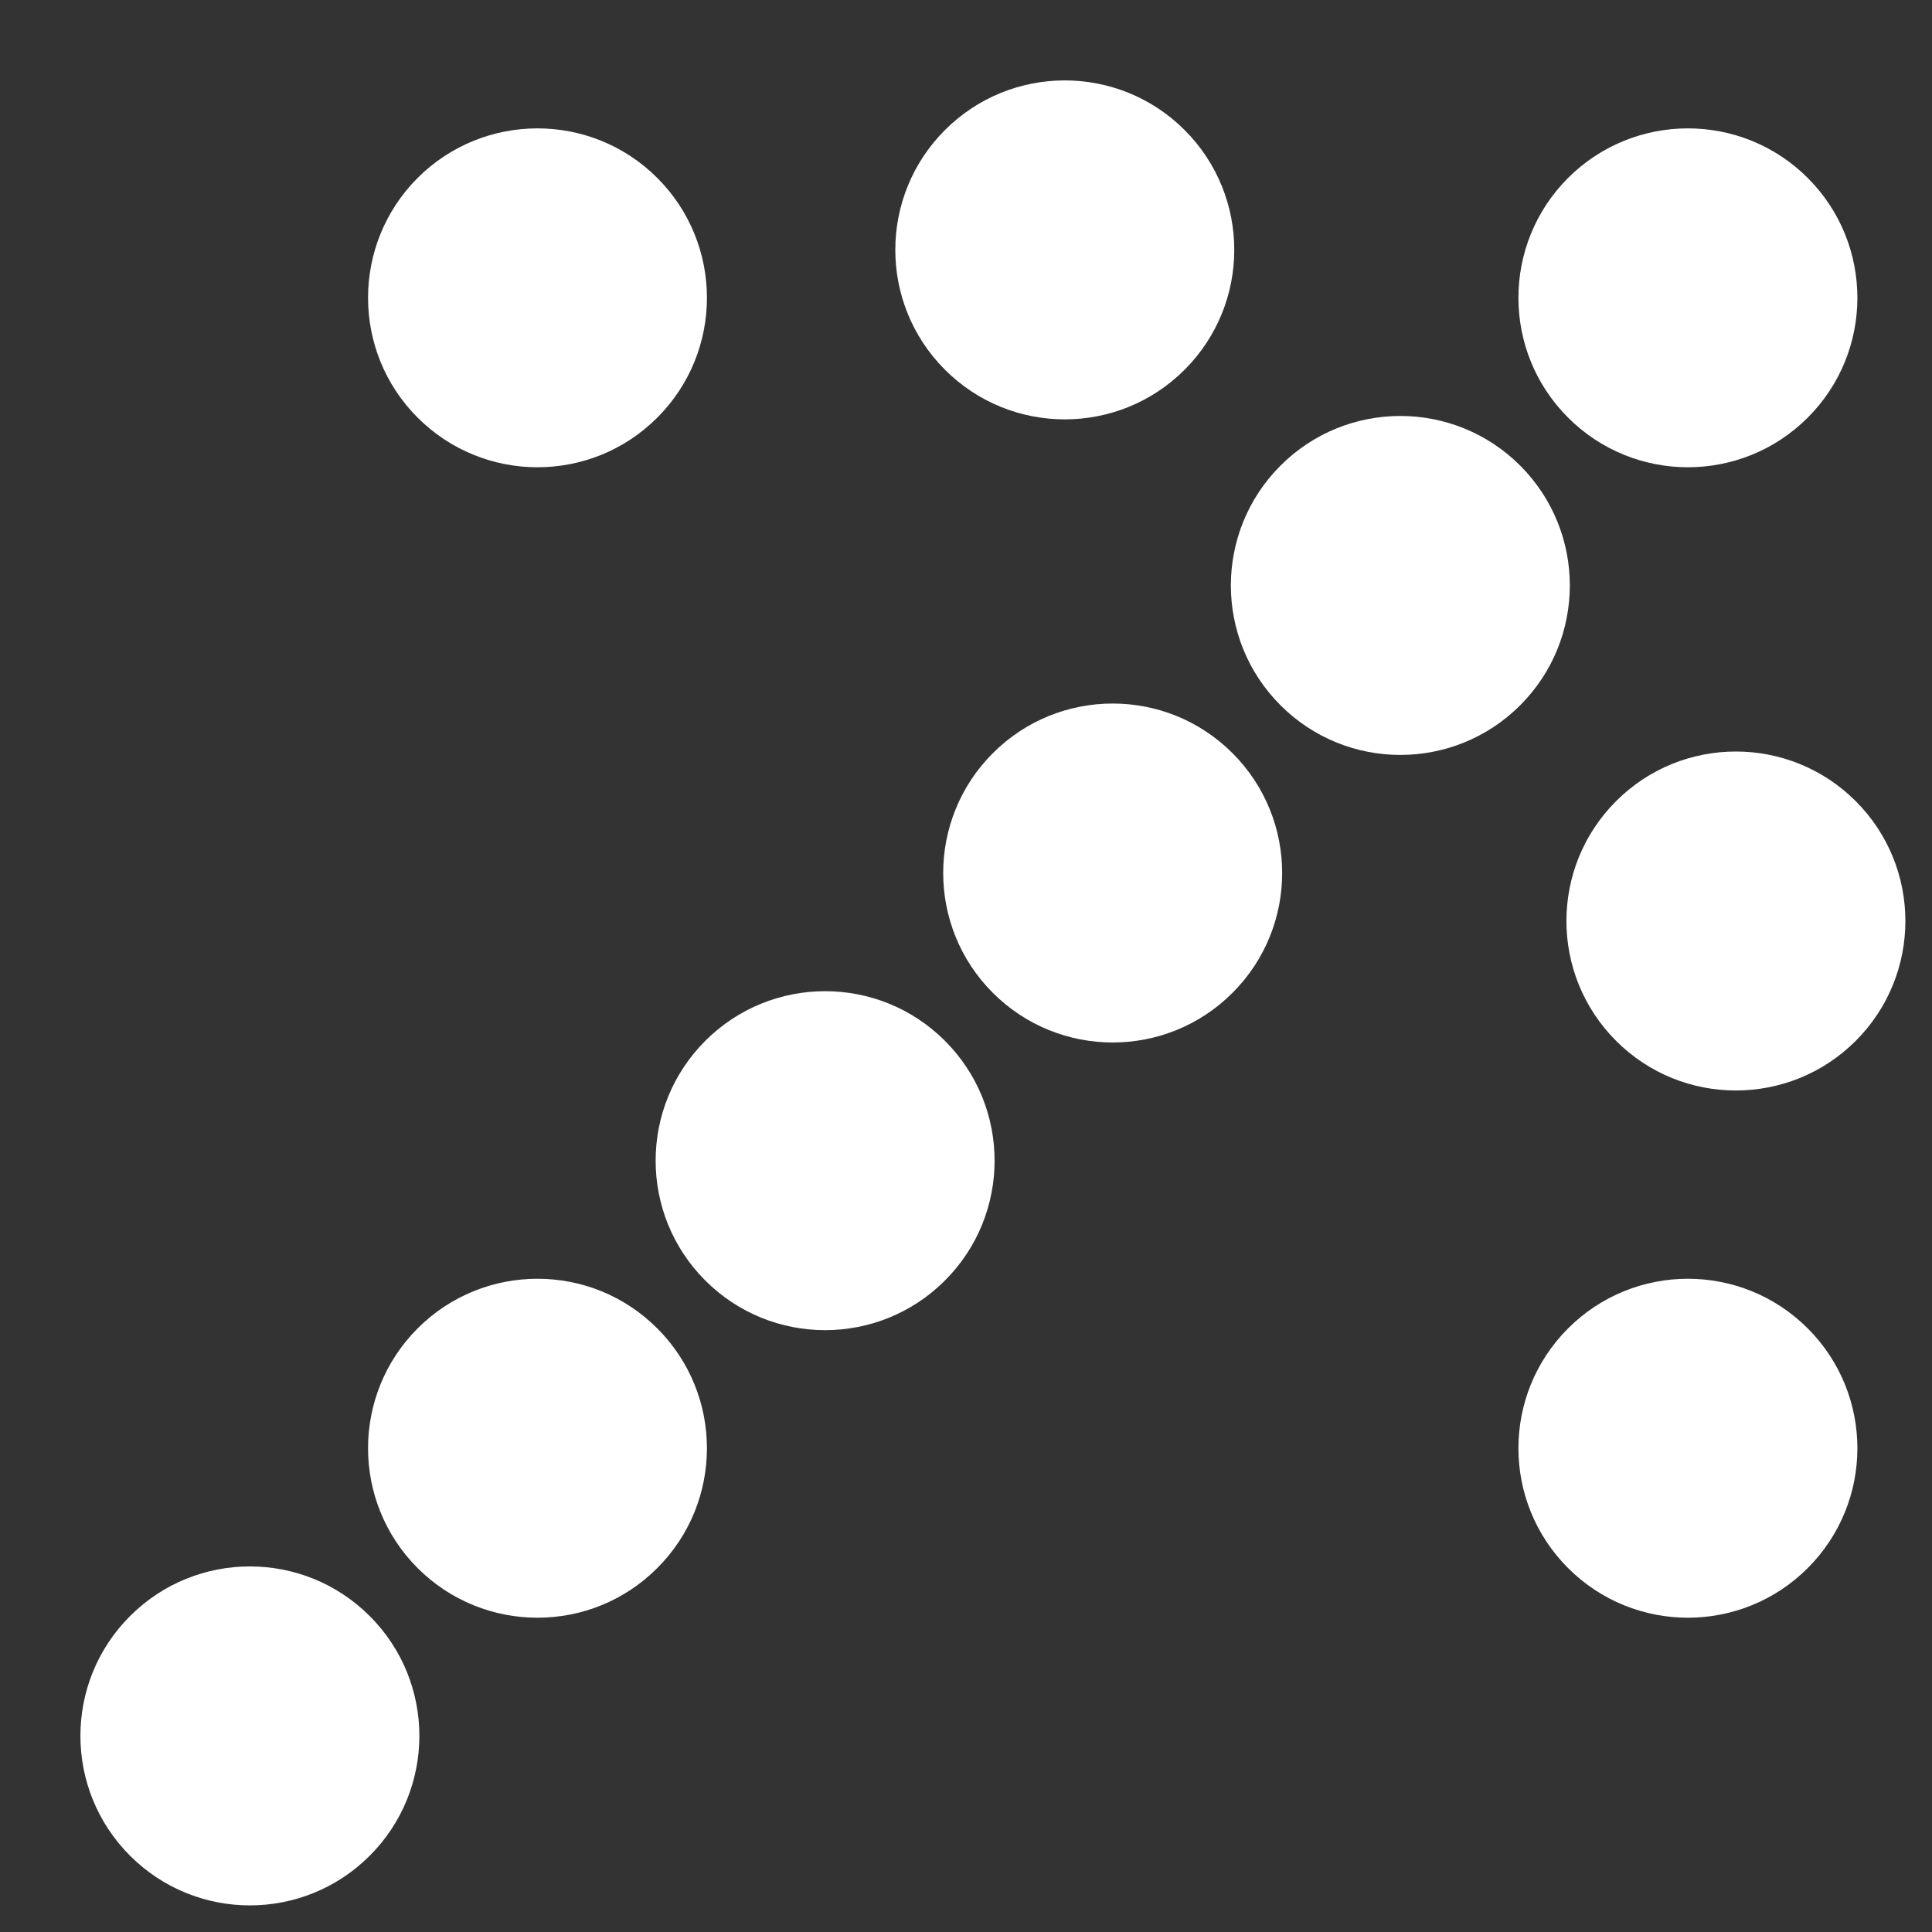<svg width="19" height="19" viewBox="0 0 19 19" fill="none" xmlns="http://www.w3.org/2000/svg">
<rect x="0" y="0" width="19" height="19" fill="#333333" stroke="none"/>
<path d="M4.107 13.064C4.758 12.413 5.814 12.413 6.464 13.064C7.115 13.715 7.115 14.77 6.464 15.421C5.814 16.072 4.758 16.072 4.107 15.421C3.457 14.77 3.457 13.715 4.107 13.064Z" fill="white"/>
<path d="M6.936 10.236C7.587 9.585 8.642 9.585 9.293 10.236C9.944 10.887 9.944 11.942 9.293 12.593C8.642 13.244 7.587 13.244 6.936 12.593C6.285 11.942 6.285 10.887 6.936 10.236Z" fill="white"/>
<path d="M9.764 7.407C10.415 6.756 11.47 6.756 12.121 7.407C12.772 8.058 12.772 9.113 12.121 9.764C11.47 10.415 10.415 10.415 9.764 9.764C9.113 9.113 9.113 8.058 9.764 7.407Z" fill="white"/>
<path d="M12.593 4.579C13.244 3.928 14.299 3.928 14.95 4.579C15.601 5.23 15.601 6.285 14.95 6.936C14.299 7.587 13.244 7.587 12.593 6.936C11.942 6.285 11.942 5.23 12.593 4.579Z" fill="white"/>
<path d="M1.279 15.893C1.93 15.242 2.985 15.242 3.636 15.893C4.287 16.543 4.287 17.599 3.636 18.25C2.985 18.901 1.93 18.901 1.279 18.25C0.628 17.599 0.628 16.543 1.279 15.893Z" fill="white"/>
<path d="M15.421 1.75C16.072 1.1 17.127 1.1 17.778 1.75C18.429 2.401 18.429 3.457 17.778 4.107C17.127 4.758 16.072 4.758 15.421 4.107C14.77 3.457 14.77 2.401 15.421 1.75Z" fill="white"/>
<path d="M9.293 1.279C9.944 0.628 10.999 0.628 11.65 1.279C12.301 1.93 12.301 2.985 11.65 3.636C10.999 4.287 9.944 4.287 9.293 3.636C8.642 2.985 8.642 1.93 9.293 1.279Z" fill="white"/>
<path d="M15.893 7.879C16.543 7.228 17.599 7.228 18.25 7.879C18.901 8.53 18.901 9.585 18.25 10.236C17.599 10.887 16.543 10.887 15.893 10.236C15.242 9.585 15.242 8.53 15.893 7.879Z" fill="white"/>
<path d="M15.421 13.064C16.072 12.413 17.127 12.413 17.778 13.064C18.429 13.715 18.429 14.77 17.778 15.421C17.127 16.072 16.072 16.072 15.421 15.421C14.77 14.77 14.77 13.715 15.421 13.064Z" fill="white"/>
<path d="M4.107 1.75C4.758 1.1 5.814 1.1 6.464 1.75C7.115 2.401 7.115 3.457 6.464 4.107C5.814 4.758 4.758 4.758 4.107 4.107C3.457 3.457 3.457 2.401 4.107 1.75Z" fill="white"/>
</svg>

